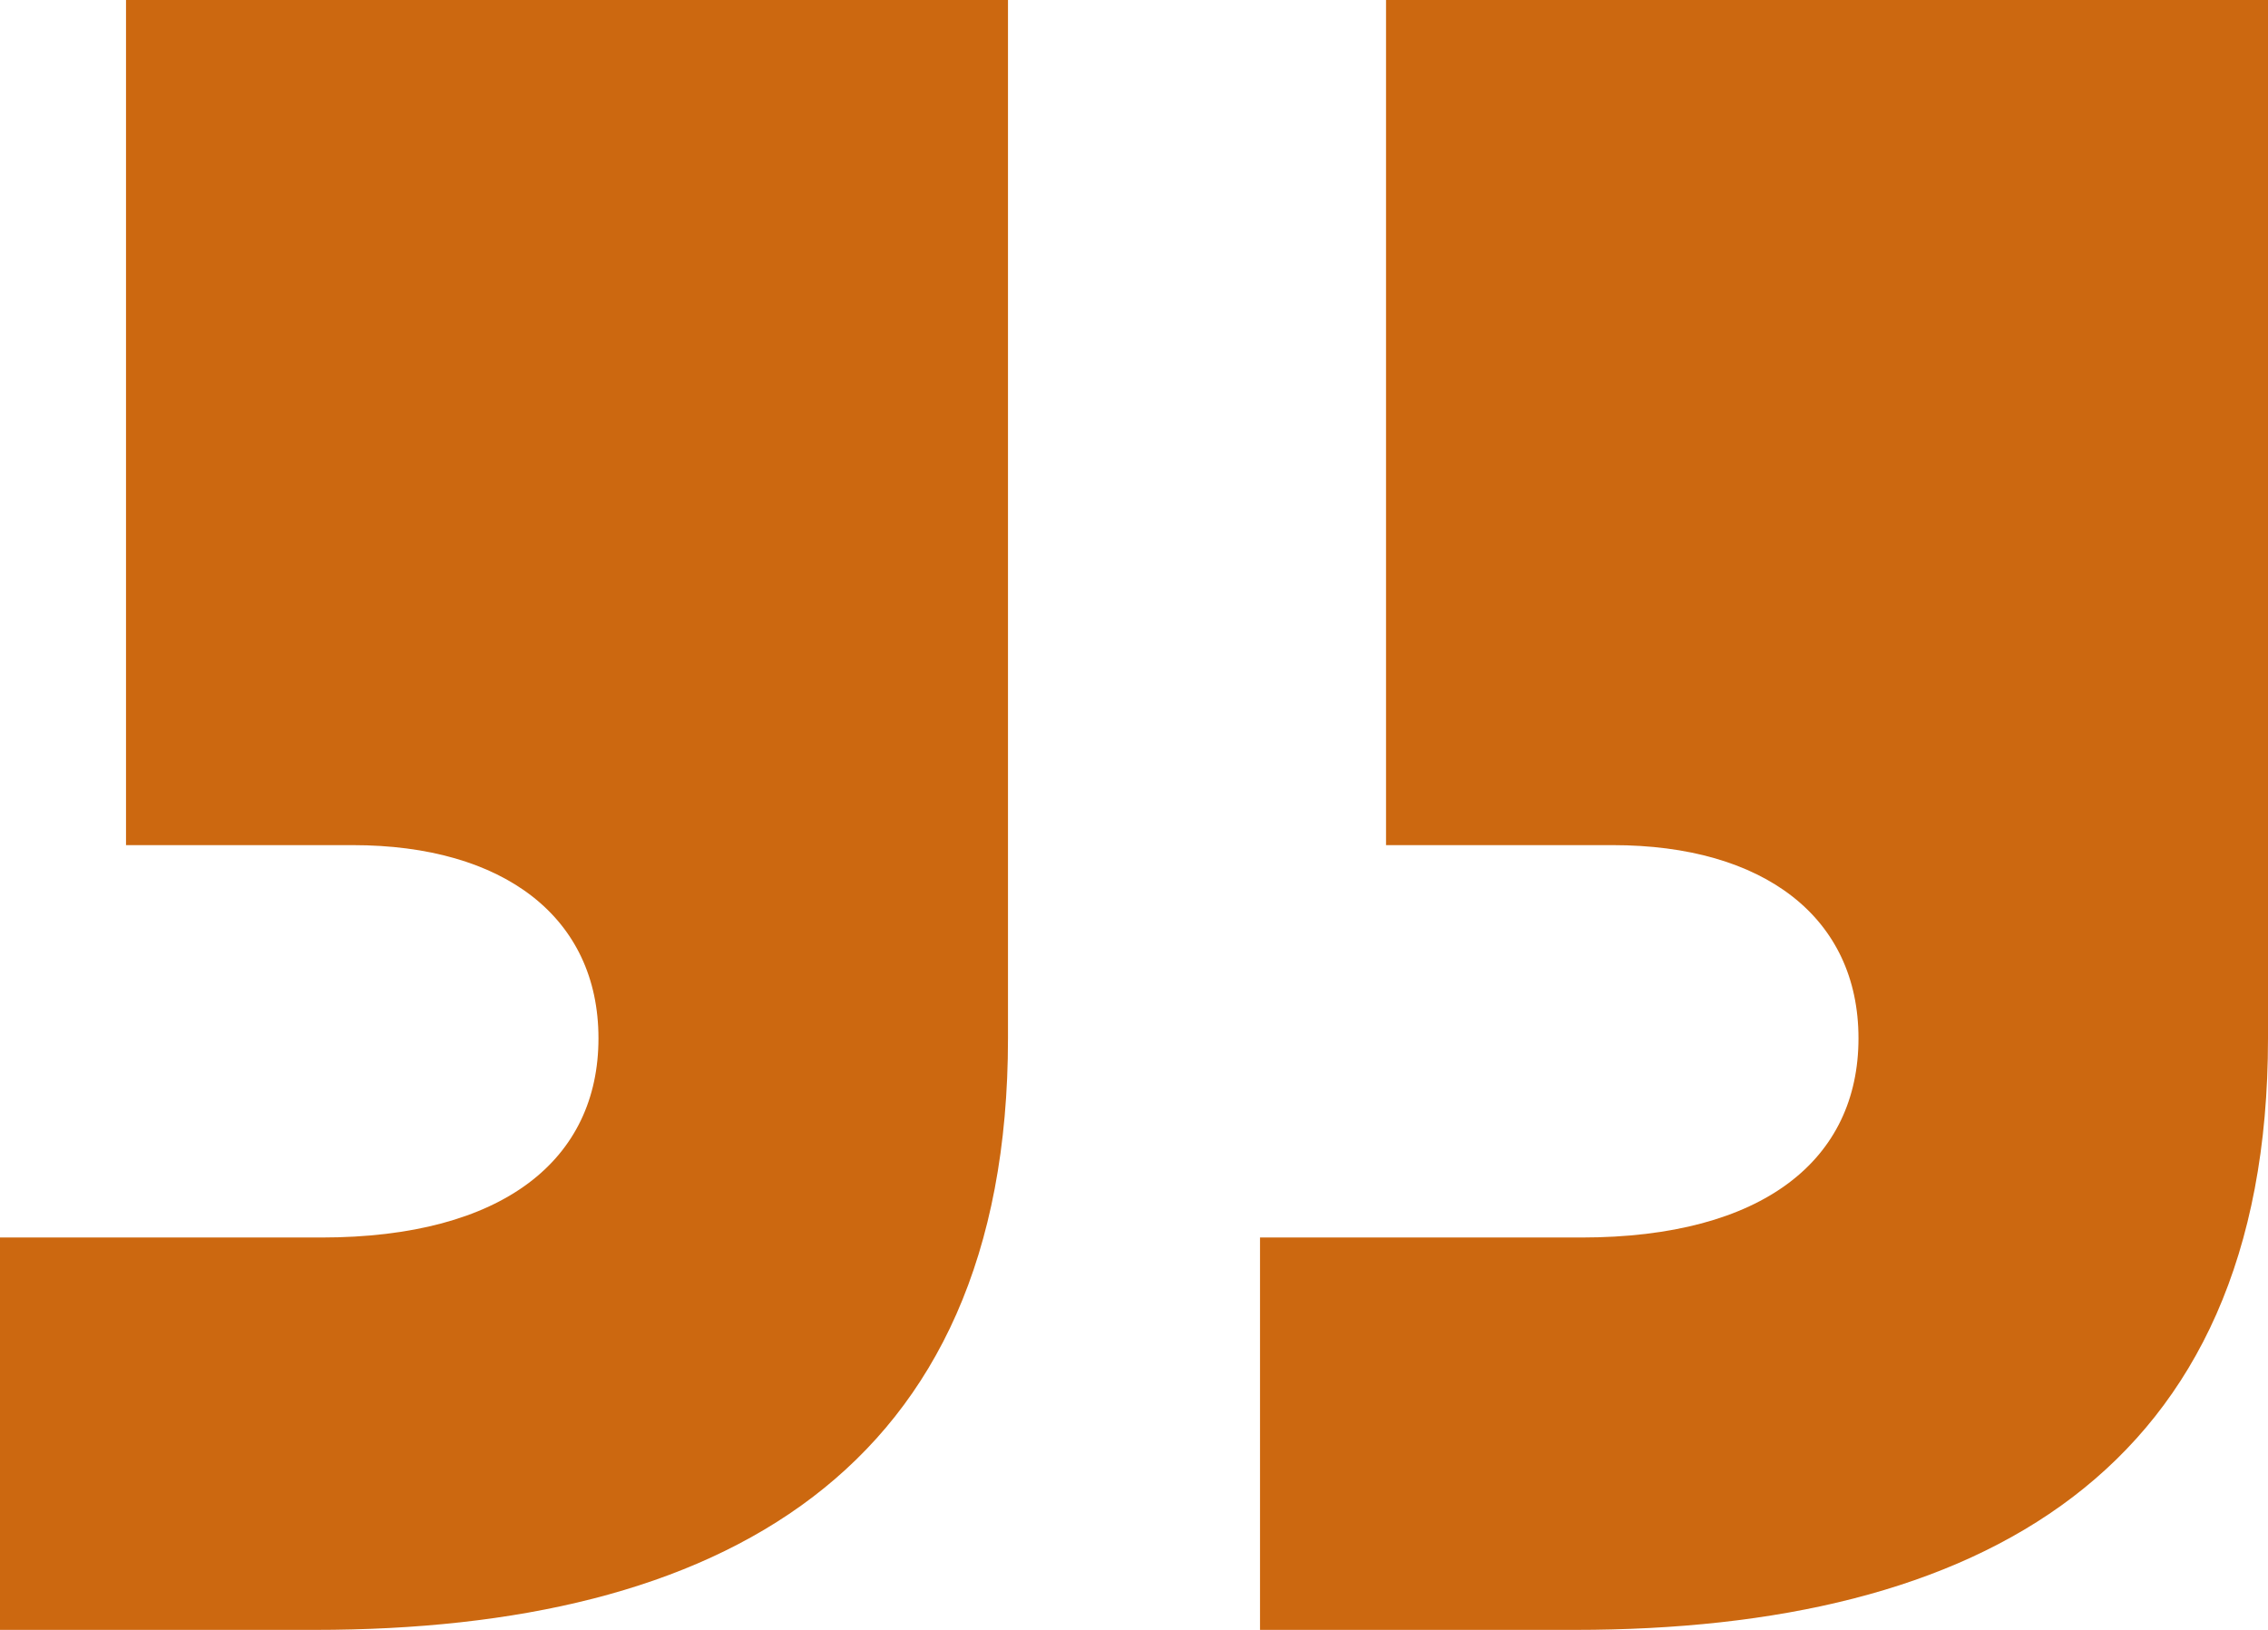 <?xml version="1.0" encoding="UTF-8"?> <svg xmlns="http://www.w3.org/2000/svg" width="32" height="23" viewBox="0 0 32 23" fill="none"><path d="M0 23H4.444C10.133 23 14.222 20.785 14.222 14.652V0H1.778V11.926H4.978C7.111 11.926 8.444 12.948 8.444 14.652C8.444 16.356 7.111 17.463 4.533 17.463H0V23ZM17.778 23H22.222C27.911 23 32 20.785 32 14.652V0H19.556V11.926H22.756C24.889 11.926 26.222 12.948 26.222 14.652C26.222 16.356 24.889 17.463 22.311 17.463H17.778V23Z" fill="#CC6810"></path></svg> 